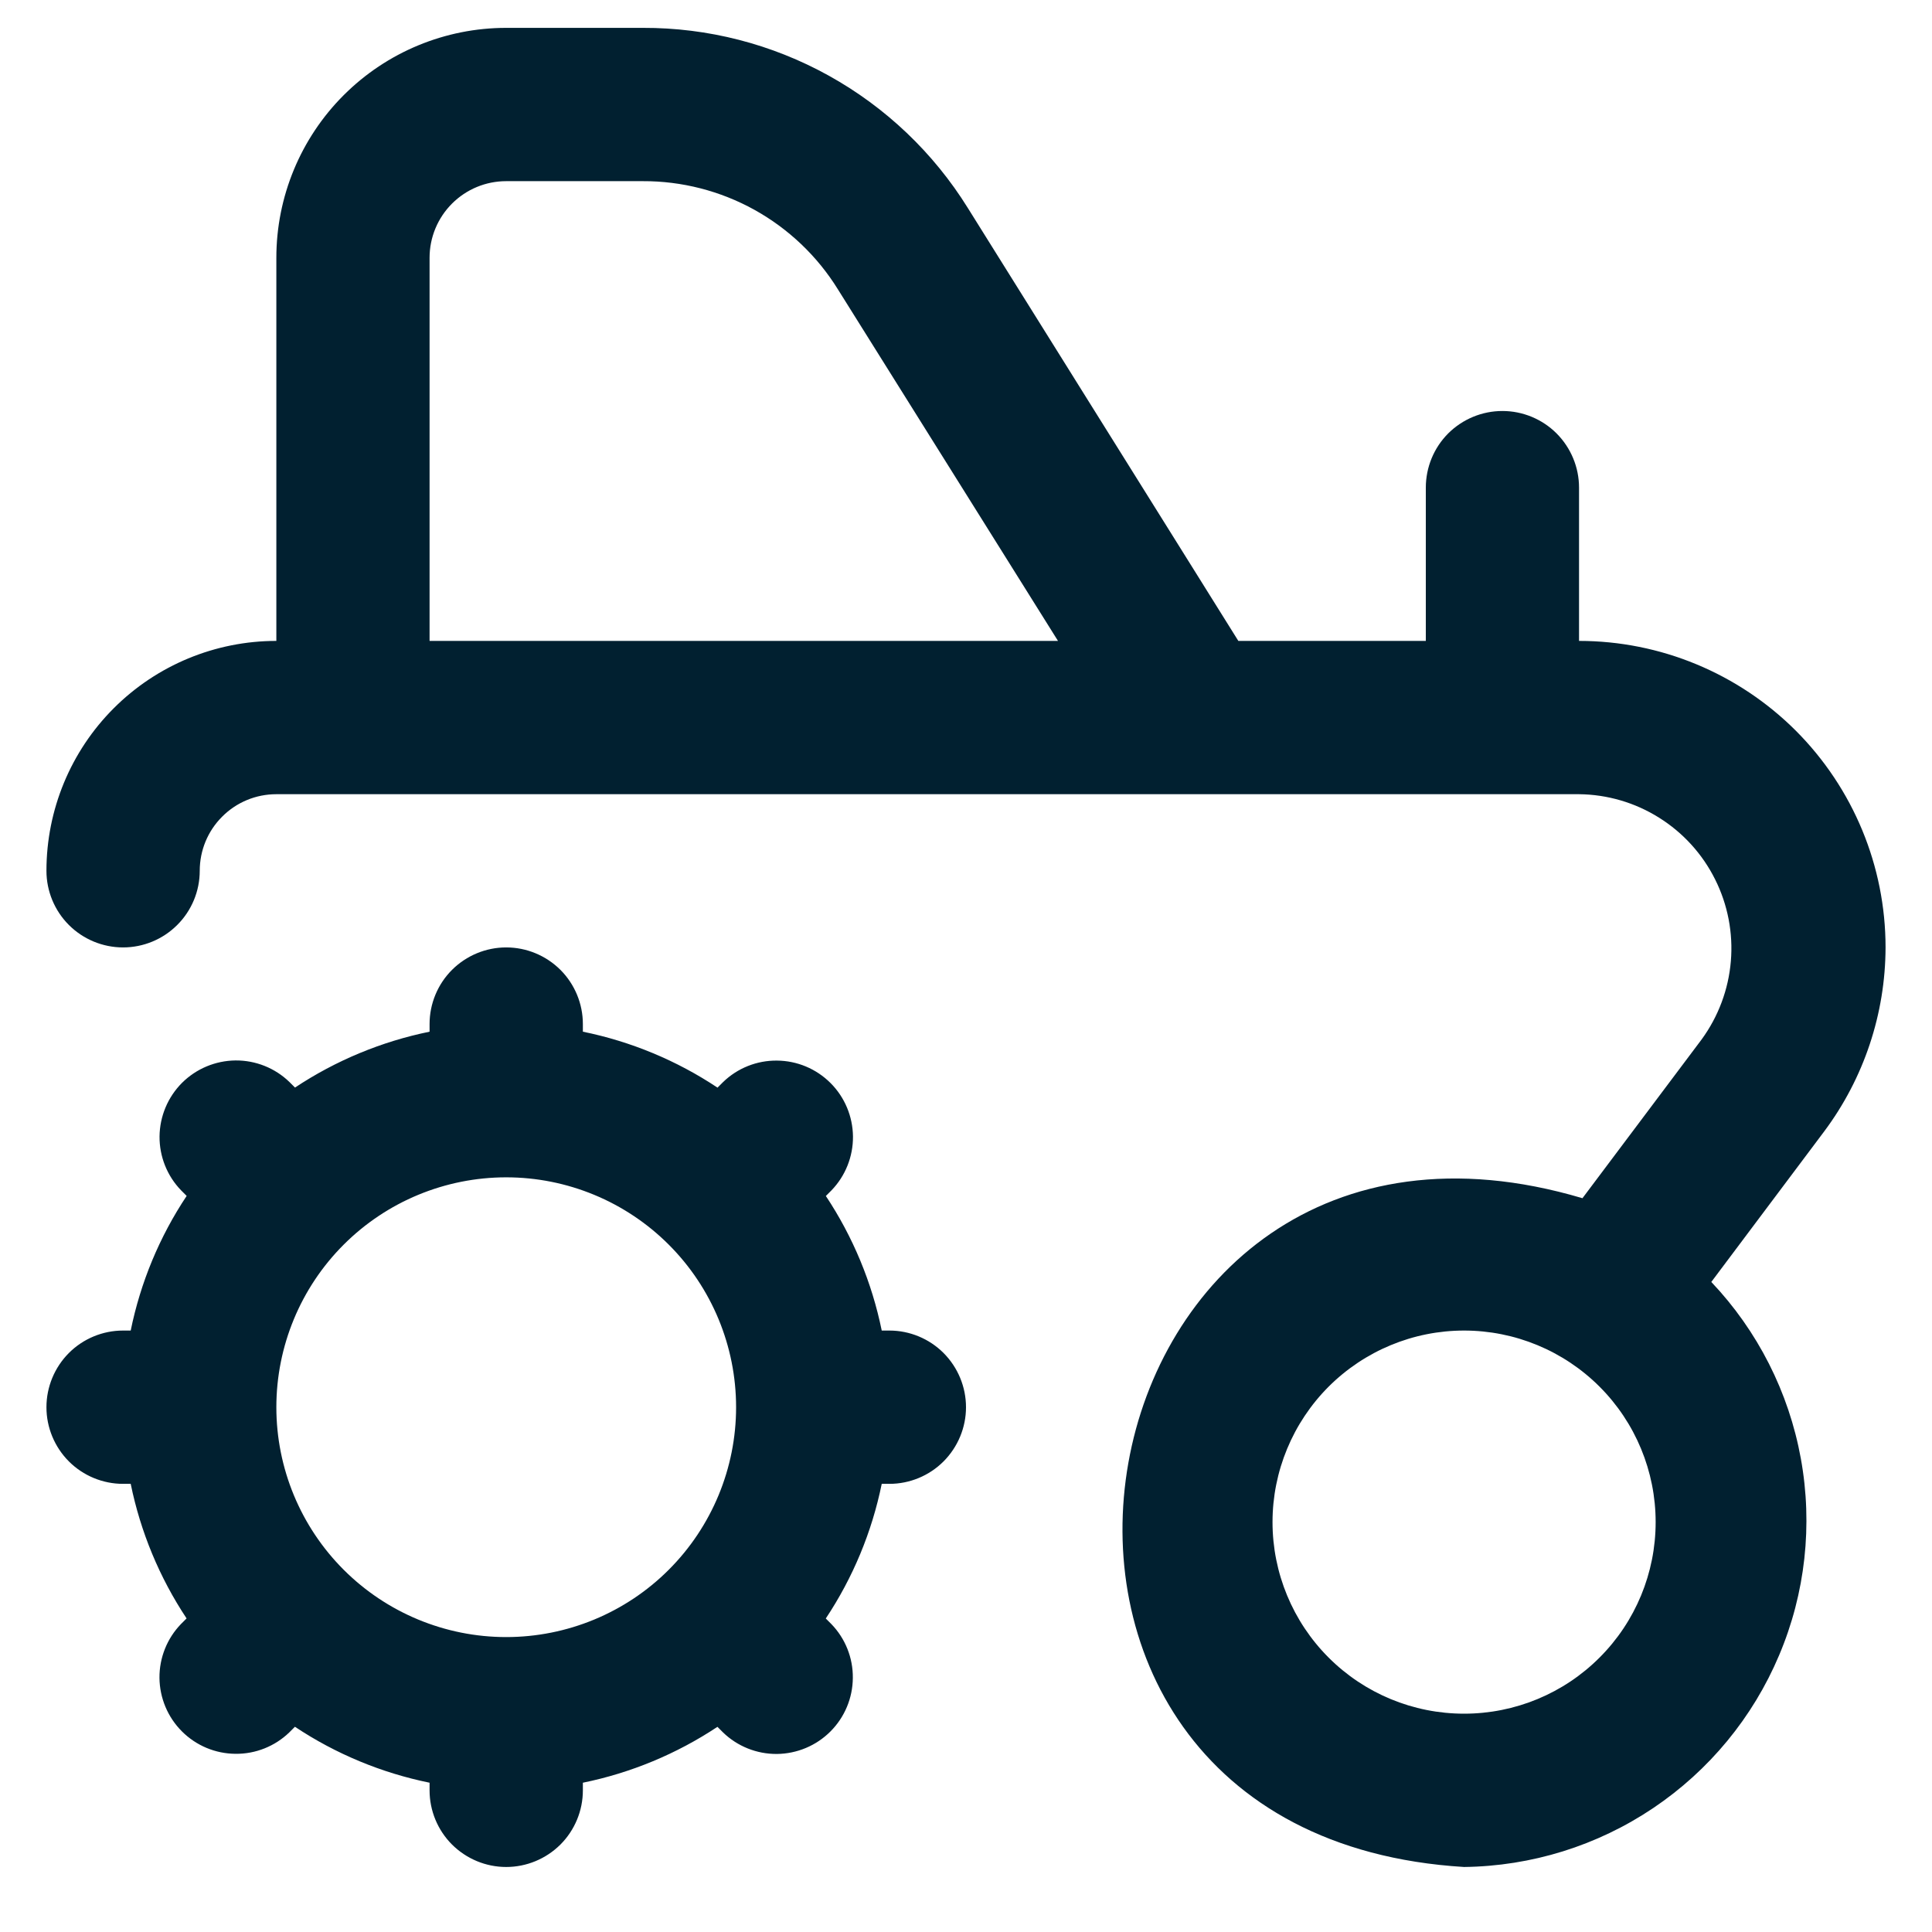 <svg width="26" height="26" viewBox="0 0 26 26" fill="none" xmlns="http://www.w3.org/2000/svg">
<path d="M11.969 17.906H11.866C11.734 17.26 11.479 16.645 11.114 16.095L11.189 16.02C11.377 15.826 11.481 15.565 11.479 15.295C11.476 15.024 11.368 14.766 11.177 14.575C10.985 14.383 10.727 14.275 10.456 14.273C10.186 14.27 9.925 14.374 9.731 14.562L9.656 14.637C9.106 14.271 8.491 14.016 7.844 13.884V13.781C7.844 13.508 7.735 13.245 7.542 13.052C7.348 12.859 7.086 12.75 6.812 12.75C6.539 12.75 6.277 12.859 6.083 13.052C5.89 13.245 5.781 13.508 5.781 13.781V13.884C5.135 14.016 4.52 14.271 3.97 14.636L3.895 14.561C3.701 14.373 3.44 14.269 3.17 14.271C2.899 14.274 2.641 14.382 2.449 14.573C2.258 14.765 2.15 15.023 2.147 15.294C2.145 15.564 2.249 15.825 2.437 16.019L2.512 16.094C2.146 16.644 1.891 17.259 1.759 17.906H1.656C1.383 17.906 1.12 18.015 0.927 18.208C0.734 18.402 0.625 18.664 0.625 18.938C0.625 19.211 0.734 19.473 0.927 19.667C1.12 19.86 1.383 19.969 1.656 19.969H1.759C1.891 20.615 2.146 21.23 2.511 21.78L2.436 21.855C2.248 22.049 2.144 22.31 2.146 22.58C2.149 22.851 2.257 23.109 2.448 23.3C2.64 23.492 2.898 23.6 3.169 23.602C3.439 23.605 3.7 23.501 3.894 23.313L3.969 23.238C4.519 23.604 5.134 23.859 5.781 23.991V24.094C5.781 24.367 5.89 24.63 6.083 24.823C6.277 25.016 6.539 25.125 6.812 25.125C7.086 25.125 7.348 25.016 7.542 24.823C7.735 24.63 7.844 24.367 7.844 24.094V23.991C8.49 23.859 9.105 23.604 9.655 23.239L9.73 23.314C9.924 23.502 10.185 23.606 10.455 23.604C10.726 23.601 10.984 23.493 11.175 23.302C11.367 23.11 11.475 22.852 11.477 22.581C11.48 22.311 11.376 22.05 11.188 21.856L11.113 21.781C11.479 21.231 11.734 20.616 11.866 19.969H11.969C12.242 19.969 12.505 19.86 12.698 19.667C12.891 19.473 13 19.211 13 18.938C13 18.664 12.891 18.402 12.698 18.208C12.505 18.015 12.242 17.906 11.969 17.906ZM6.812 22.031C5.992 22.031 5.205 21.705 4.625 21.125C4.045 20.545 3.719 19.758 3.719 18.938C3.719 18.117 4.045 17.33 4.625 16.75C5.205 16.17 5.992 15.844 6.812 15.844C7.633 15.844 8.42 16.17 9 16.75C9.58 17.33 9.906 18.117 9.906 18.938C9.906 19.758 9.58 20.545 9 21.125C8.42 21.705 7.633 22.031 6.812 22.031ZM25.375 12.75C25.375 11.656 24.94 10.607 24.167 9.833C23.393 9.06 22.344 8.625 21.25 8.625V6.563C21.25 6.289 21.141 6.027 20.948 5.833C20.755 5.64 20.492 5.531 20.219 5.531C19.945 5.531 19.683 5.64 19.489 5.833C19.296 6.027 19.188 6.289 19.188 6.563V8.625H16.665L13.024 2.798C12.562 2.055 11.918 1.442 11.153 1.018C10.387 0.593 9.526 0.372 8.651 0.375H6.812C5.992 0.375 5.205 0.701 4.625 1.281C4.045 1.861 3.719 2.648 3.719 3.469V8.625C2.898 8.625 2.111 8.951 1.531 9.531C0.951 10.111 0.625 10.898 0.625 11.719C0.625 11.992 0.734 12.255 0.927 12.448C1.12 12.641 1.383 12.75 1.656 12.75C1.93 12.75 2.192 12.641 2.385 12.448C2.579 12.255 2.688 11.992 2.688 11.719C2.688 11.445 2.796 11.183 2.99 10.99C3.183 10.796 3.445 10.688 3.719 10.688H21.25C21.631 10.692 22.004 10.801 22.327 11.004C22.65 11.206 22.911 11.493 23.081 11.834C23.252 12.175 23.325 12.557 23.293 12.936C23.261 13.316 23.125 13.68 22.9 13.988L21.296 16.125C14.357 14.063 12.47 24.685 19.703 25.125C20.61 25.114 21.494 24.839 22.247 24.333C23 23.827 23.589 23.113 23.942 22.277C24.296 21.442 24.397 20.521 24.235 19.629C24.073 18.736 23.654 17.91 23.03 17.252L24.55 15.225C25.084 14.51 25.373 13.642 25.375 12.75ZM5.781 3.469C5.781 3.195 5.89 2.933 6.083 2.74C6.277 2.546 6.539 2.438 6.812 2.438H8.651C9.176 2.436 9.693 2.569 10.152 2.823C10.611 3.078 10.998 3.445 11.275 3.892L14.238 8.625H5.781V3.469ZM19.703 23.062C19.019 23.062 18.364 22.791 17.88 22.307C17.397 21.824 17.125 21.168 17.125 20.484C17.125 19.801 17.397 19.145 17.88 18.661C18.364 18.178 19.019 17.906 19.703 17.906C20.387 17.906 21.043 18.178 21.526 18.661C22.01 19.145 22.281 19.801 22.281 20.484C22.281 21.168 22.01 21.824 21.526 22.307C21.043 22.791 20.387 23.062 19.703 23.062Z" fill="#012030"/>
</svg>

